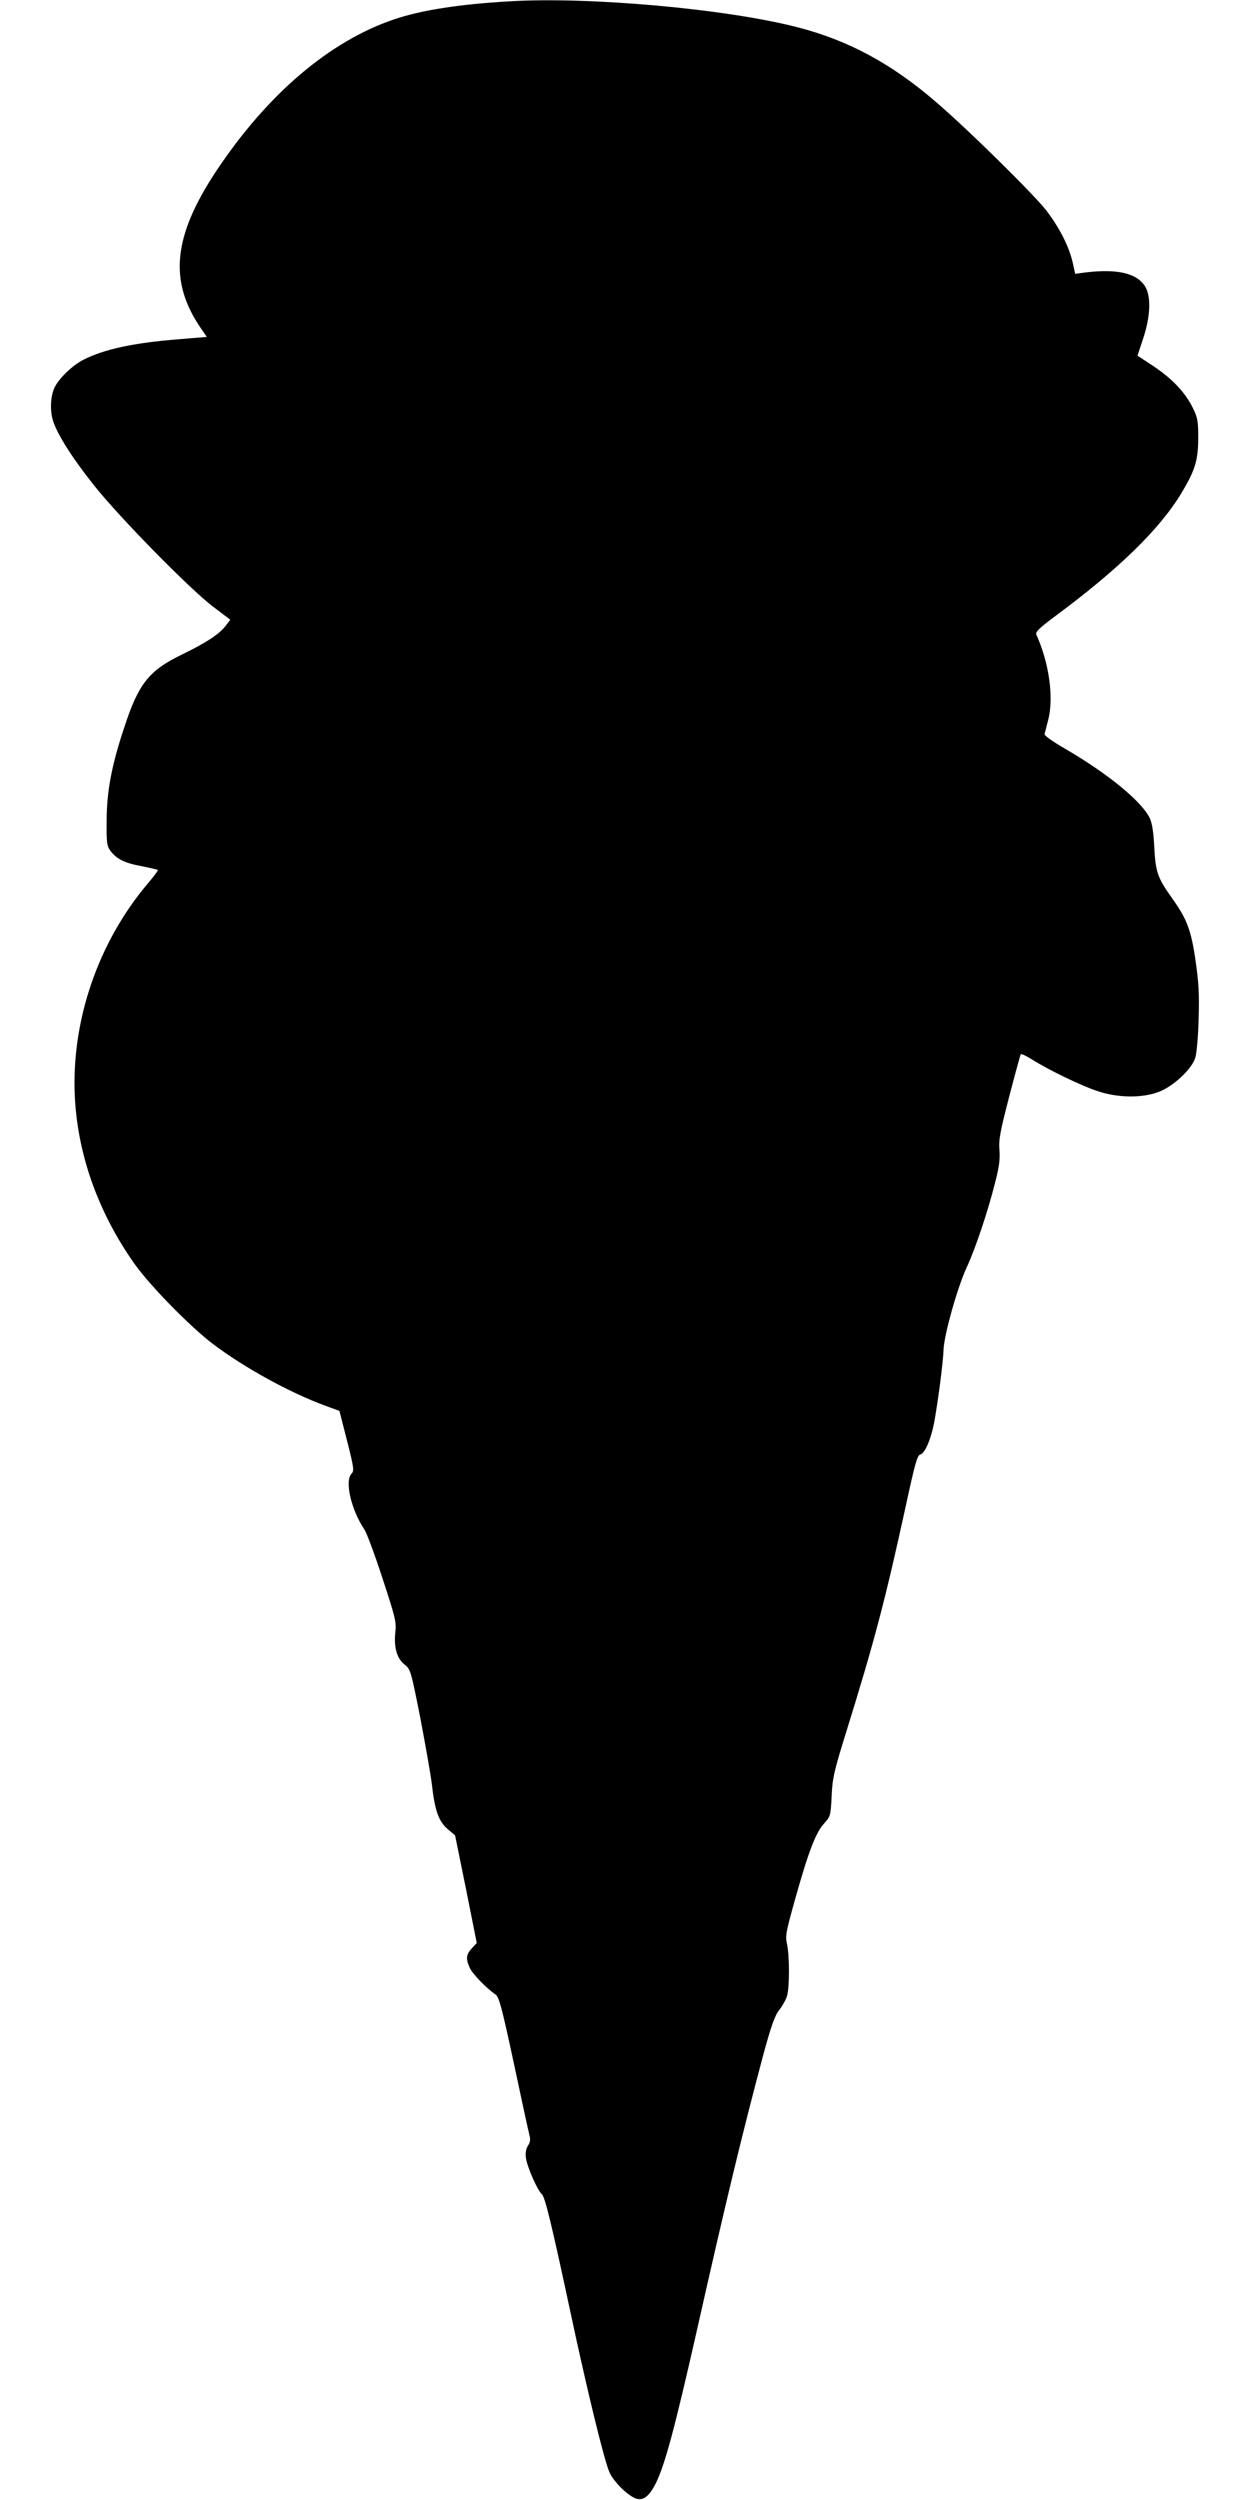 <?xml version="1.0" standalone="no"?>
<!DOCTYPE svg PUBLIC "-//W3C//DTD SVG 20010904//EN"
 "http://www.w3.org/TR/2001/REC-SVG-20010904/DTD/svg10.dtd">
<svg version="1.0" xmlns="http://www.w3.org/2000/svg"
 width="640pt" height="1280pt" viewBox="0 0 640 1280"
 preserveAspectRatio="xMidYMid meet">
<g transform="translate(0,1280) scale(0.1,-0.1)"
fill="#000000" stroke="none">
<path d="M2605 12793 c-256 -15 -448 -45 -587 -92 -331 -112 -650 -384 -911
-777 -221 -334 -244 -563 -79 -804 l31 -45 -144 -12 c-230 -18 -382 -51 -488
-105 -56 -28 -127 -97 -148 -143 -22 -47 -24 -124 -5 -177 26 -73 101 -189
205 -320 131 -166 497 -538 613 -625 l87 -66 -25 -33 c-32 -41 -100 -86 -224
-146 -167 -81 -221 -149 -293 -370 -65 -194 -90 -327 -91 -475 -1 -119 1 -134
20 -160 31 -41 72 -62 160 -78 43 -9 80 -17 82 -19 2 -3 -20 -33 -50 -68 -255
-301 -393 -702 -375 -1090 14 -299 120 -596 305 -858 80 -113 284 -321 402
-411 160 -121 391 -248 572 -315 l76 -28 39 -153 c35 -138 37 -154 23 -168
-36 -37 -3 -183 65 -285 13 -19 55 -133 94 -253 66 -201 71 -222 65 -275 -8
-77 8 -134 48 -165 30 -24 32 -31 80 -273 26 -137 53 -289 59 -339 15 -134 35
-190 80 -229 l39 -33 56 -275 55 -276 -25 -27 c-29 -32 -32 -52 -12 -98 12
-30 83 -104 132 -138 19 -12 33 -65 94 -349 39 -184 75 -350 80 -369 7 -25 5
-39 -7 -57 -10 -17 -14 -37 -10 -64 6 -45 60 -167 81 -184 16 -13 49 -147 147
-606 84 -394 172 -756 199 -817 20 -47 89 -116 132 -134 39 -16 71 7 107 79
45 92 96 280 206 767 155 689 238 1031 344 1428 39 143 58 197 80 225 16 20
34 52 40 71 14 42 14 211 0 270 -9 39 -4 62 40 220 69 247 107 347 149 393 34
38 35 41 40 141 4 92 11 125 77 337 142 457 197 666 301 1142 48 222 60 267
76 271 25 7 56 81 73 175 21 120 44 301 46 362 3 77 72 322 119 422 44 95 108
285 146 437 20 77 25 119 21 165 -4 52 4 93 50 271 30 116 57 213 59 217 3 4
28 -8 57 -26 82 -52 250 -134 335 -162 105 -36 231 -37 316 -4 75 29 169 117
186 175 7 22 15 112 17 200 4 127 0 188 -16 298 -22 153 -44 211 -115 311 -79
111 -89 138 -96 266 -4 81 -11 126 -24 153 -42 85 -215 227 -432 353 -64 37
-108 68 -106 76 2 7 11 40 19 73 29 113 5 290 -61 436 -6 13 15 33 91 90 330
244 540 449 651 633 71 118 86 167 87 281 0 90 -3 106 -28 157 -39 79 -104
148 -201 213 l-82 54 29 88 c37 111 41 211 12 263 -41 71 -143 95 -308 75
l-52 -7 -13 59 c-20 83 -64 171 -133 263 -61 80 -397 412 -567 558 -227 196
-448 315 -707 382 -367 95 -1069 158 -1480 133z"/>
</g>
</svg>